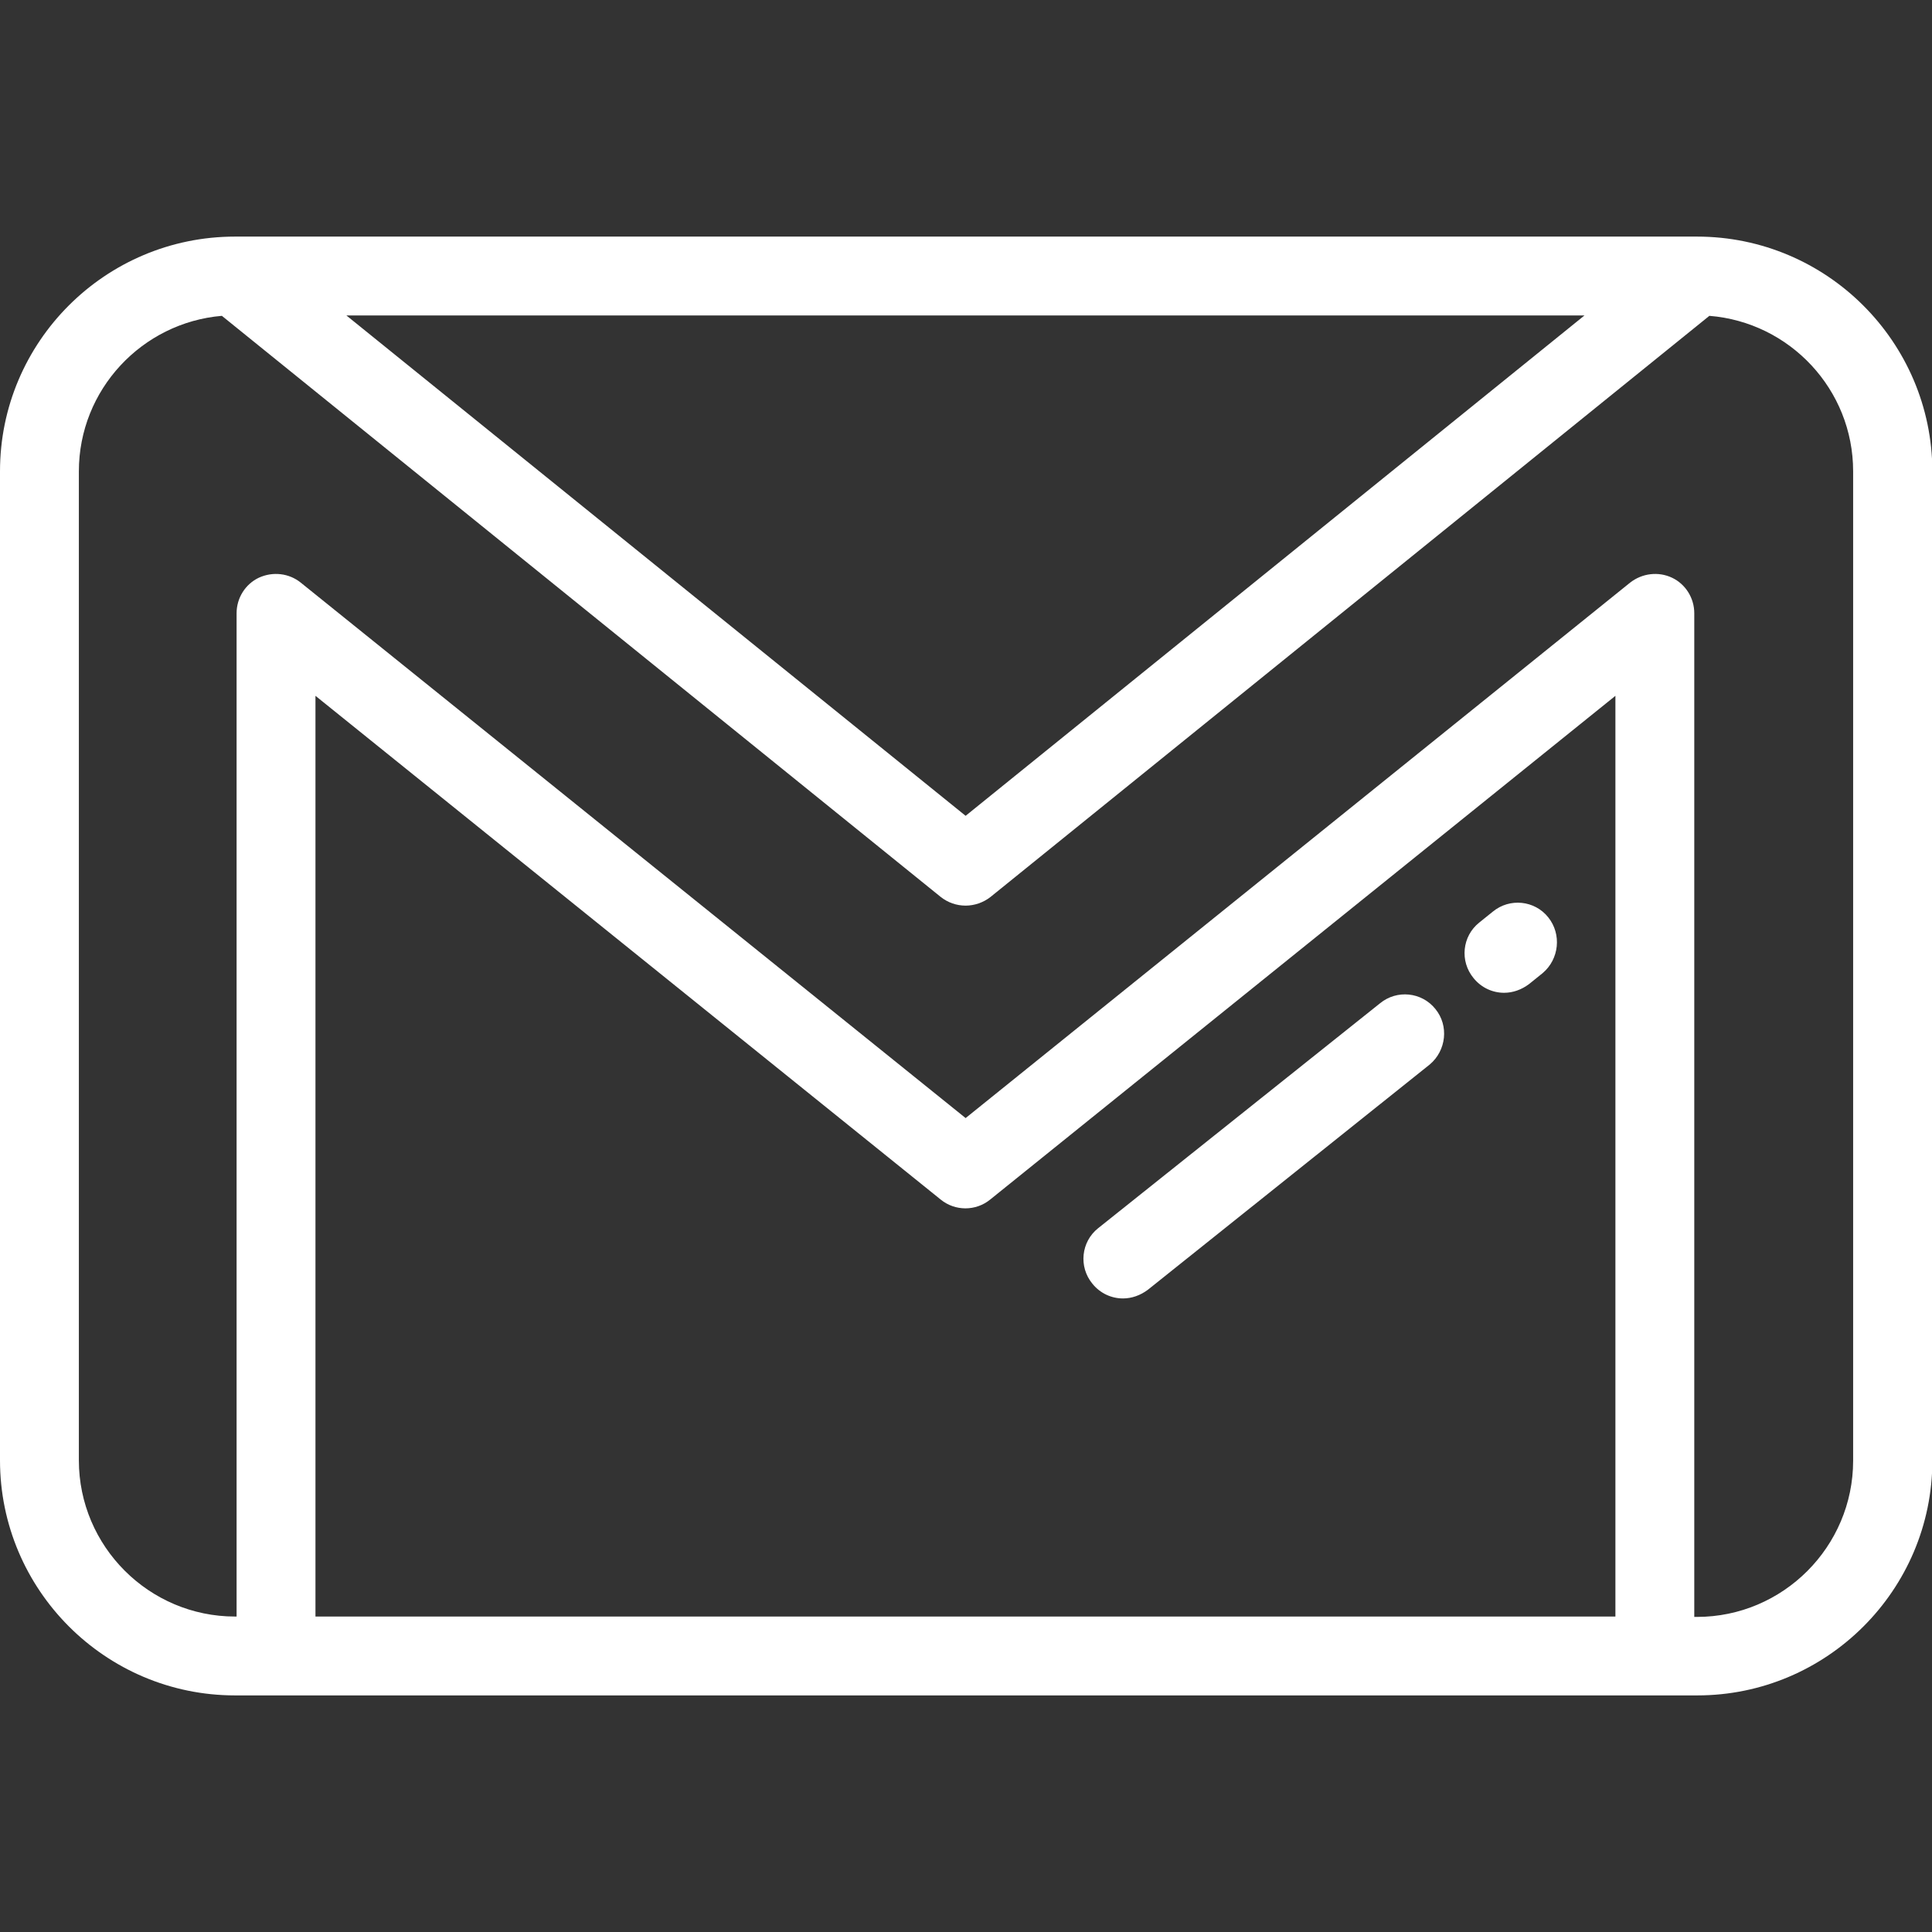 <?xml version="1.0" encoding="utf-8"?>
<!-- Generator: Adobe Illustrator 22.1.0, SVG Export Plug-In . SVG Version: 6.00 Build 0)  -->
<svg version="1.1" id="Layer_1" xmlns="http://www.w3.org/2000/svg" xmlns:xlink="http://www.w3.org/1999/xlink" x="0px" y="0px"
	 width="512px" height="512px" viewBox="0 0 512 512" style="enable-background:new 0 0 512 512;" xml:space="preserve">
<rect x="0" y="0" width="512" height="512" fill="#333333" stroke="none"/>
<style type="text/css">
	.st0{fill:#FFFFFF;}
</style>
<g>
	<g>
		<g>
			<path class="st0" d="M410.3,243.1c-3.6-4.5-10.2-5.2-14.7-1.5l-3.6,2.9c-4.5,3.6-5.2,10.2-1.5,14.7c2.1,2.6,5.1,3.9,8.1,3.9
				c2.3,0,4.6-0.8,6.6-2.3l3.6-2.9C413.2,254.2,413.9,247.6,410.3,243.1z"/>
		</g>
	</g>
	<g>
		<g>
			<path class="st0" d="M380.4,267.4c-3.6-4.5-10.2-5.2-14.7-1.5L291,325.5c-4.5,3.6-5.2,10.2-1.5,14.7c2.1,2.6,5.1,3.9,8.1,3.9
				c2.3,0,4.6-0.8,6.6-2.3l74.7-59.7C383.3,278.4,384,271.8,380.4,267.4z"/>
		</g>
	</g>
	<g>
		<g>
			<path class="st0" d="M449.7,62.7H62.3C27.9,62.7,0,90.6,0,124.9v262.1c0,34.3,27.9,62.3,62.3,62.3h387.5
				c34.3,0,62.3-27.9,62.3-62.3V124.9C512,90.6,484.1,62.7,449.7,62.7z M419.9,83.6L255.9,216.2L91.8,83.6H419.9z M428.1,428.4H83.6
				v-244l165.7,133.5c3.8,3.1,9.3,3.1,13.1,0l165.7-133.5L428.1,428.4L428.1,428.4z M491.1,387.1c0,22.8-18.6,41.4-41.4,41.4H449
				V162.5c0-4-2.3-7.7-5.9-9.4c-3.6-1.7-7.9-1.2-11.1,1.3L255.9,296.3L79.7,154.4c-3.1-2.5-7.4-3-11.1-1.3c-3.6,1.7-5.9,5.4-5.9,9.4
				v265.9h-0.4c-22.8,0-41.4-18.6-41.4-41.4V124.9c0-21.6,16.7-39.4,37.9-41.2l190.5,154c1.9,1.5,4.2,2.3,6.6,2.3
				c2.3,0,4.7-0.8,6.6-2.3L453,83.7c21.3,1.7,38.1,19.5,38.1,41.2V387.1z"/>
		</g>
	</g>
</g>
</svg>
